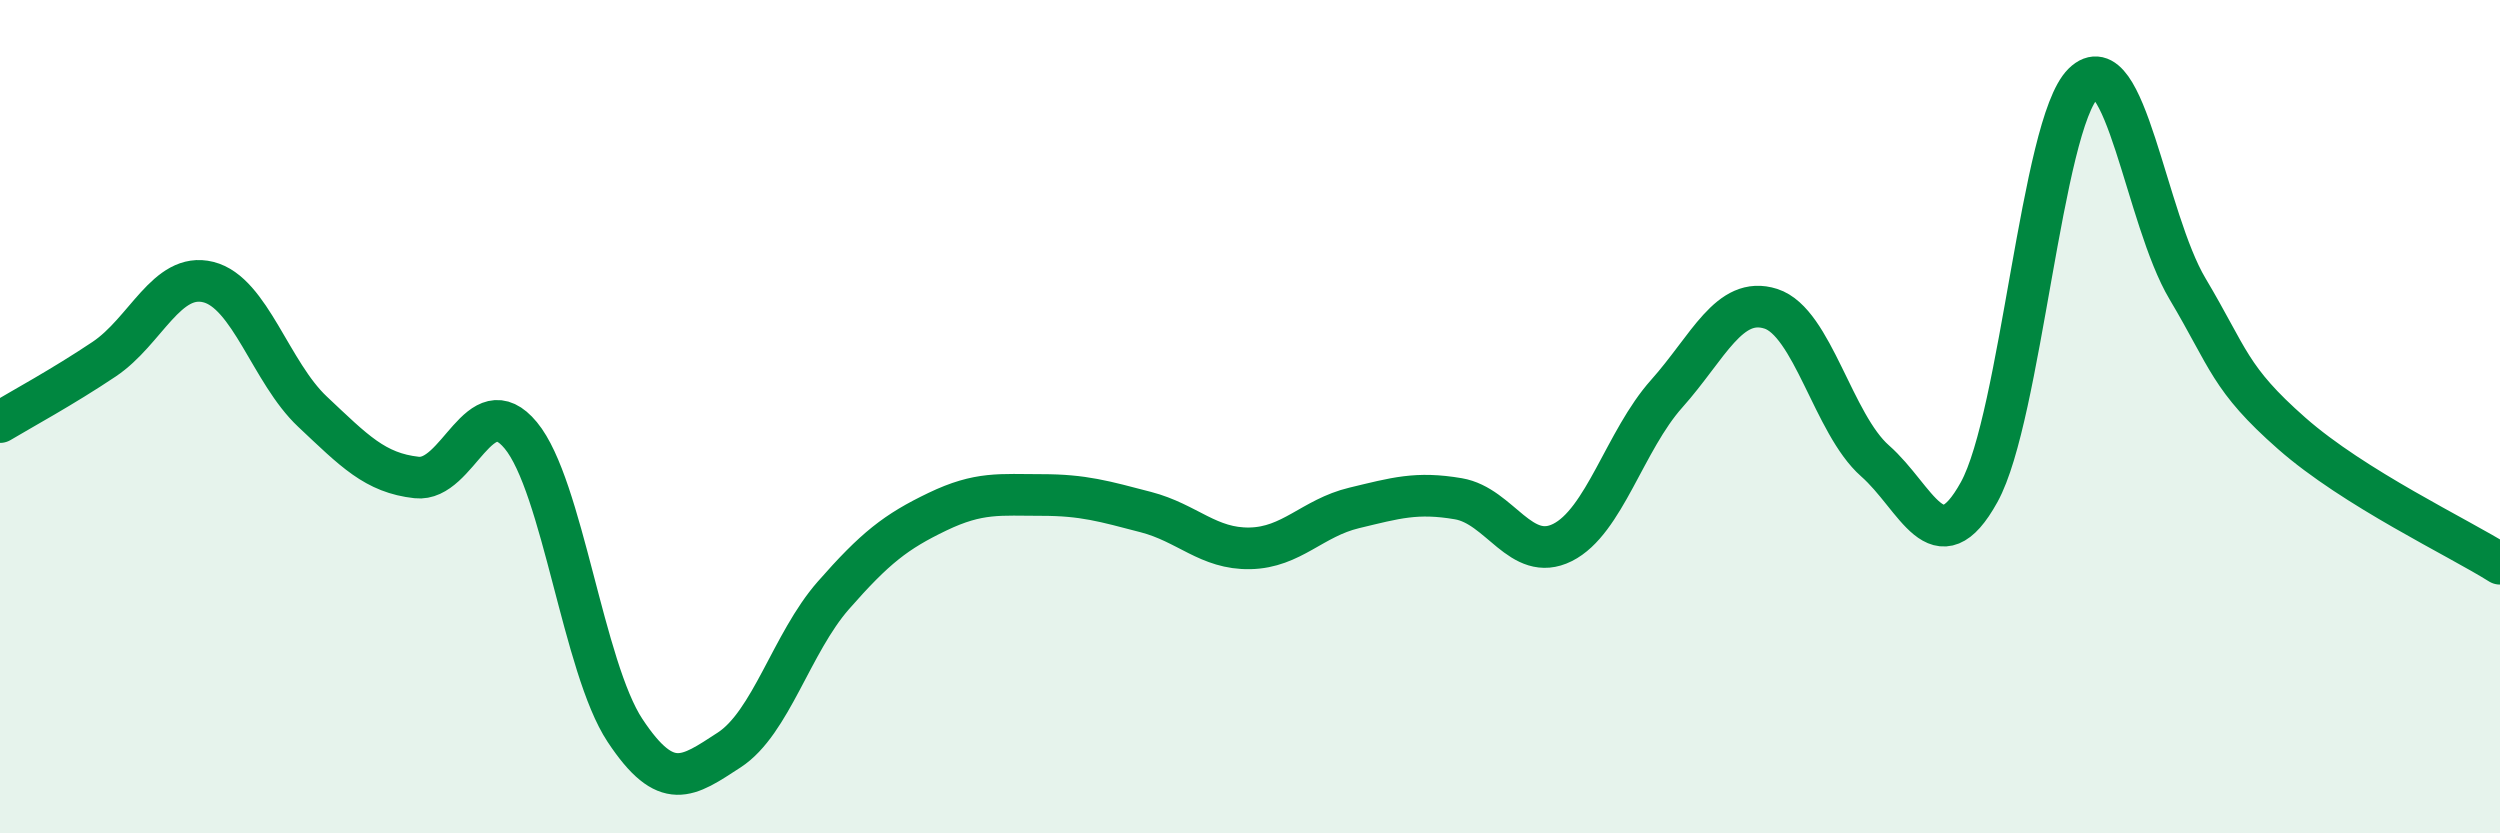 
    <svg width="60" height="20" viewBox="0 0 60 20" xmlns="http://www.w3.org/2000/svg">
      <path
        d="M 0,10.13 C 0.5,9.83 1.5,9.29 2.5,8.62 C 3.5,7.95 4,6.52 5,6.77 C 6,7.02 6.5,8.94 7.5,9.88 C 8.5,10.82 9,11.35 10,11.46 C 11,11.57 11.5,9.24 12.5,10.45 C 13.5,11.66 14,16.02 15,17.53 C 16,19.04 16.5,18.65 17.5,18 C 18.5,17.35 19,15.43 20,14.29 C 21,13.15 21.5,12.76 22.5,12.28 C 23.5,11.8 24,11.88 25,11.88 C 26,11.88 26.5,12.03 27.5,12.29 C 28.5,12.55 29,13.18 30,13.16 C 31,13.14 31.5,12.43 32.5,12.19 C 33.5,11.95 34,11.8 35,11.97 C 36,12.14 36.5,13.52 37.5,13.02 C 38.5,12.52 39,10.57 40,9.45 C 41,8.33 41.5,7.09 42.5,7.41 C 43.5,7.73 44,10.18 45,11.06 C 46,11.94 46.5,13.62 47.5,11.81 C 48.5,10 49,2.98 50,2 C 51,1.02 51.5,5.25 52.5,6.93 C 53.5,8.61 53.5,9.08 55,10.4 C 56.5,11.72 59,12.9 60,13.53L60 20L0 20Z"
        fill="#008740"
        opacity="0.1"
        stroke-linecap="round"
        stroke-linejoin="round"
      />
      <path
        d="M 0,10.13 C 0.5,9.83 1.5,9.29 2.5,8.62 C 3.5,7.95 4,6.52 5,6.77 C 6,7.02 6.5,8.94 7.5,9.88 C 8.5,10.82 9,11.35 10,11.46 C 11,11.57 11.5,9.24 12.5,10.45 C 13.5,11.66 14,16.02 15,17.53 C 16,19.04 16.5,18.65 17.5,18 C 18.5,17.35 19,15.43 20,14.29 C 21,13.15 21.5,12.76 22.5,12.28 C 23.5,11.8 24,11.88 25,11.88 C 26,11.88 26.5,12.03 27.5,12.29 C 28.5,12.55 29,13.18 30,13.16 C 31,13.14 31.5,12.43 32.5,12.19 C 33.5,11.95 34,11.8 35,11.97 C 36,12.14 36.5,13.52 37.5,13.02 C 38.5,12.52 39,10.57 40,9.45 C 41,8.33 41.5,7.09 42.5,7.41 C 43.5,7.73 44,10.18 45,11.06 C 46,11.94 46.5,13.62 47.5,11.81 C 48.5,10 49,2.98 50,2 C 51,1.02 51.5,5.25 52.5,6.93 C 53.5,8.61 53.5,9.08 55,10.4 C 56.5,11.72 59,12.9 60,13.53"
        stroke="#008740"
        stroke-width="1"
        fill="none"
        stroke-linecap="round"
        stroke-linejoin="round"
      />
    </svg>
  